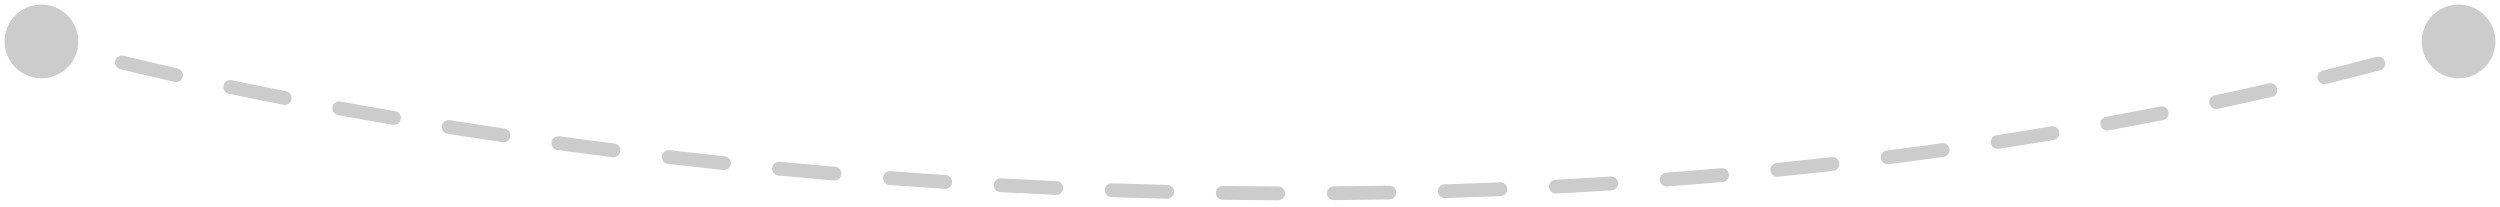 <svg width="181" height="15" viewBox="0 0 181 15" fill="none" xmlns="http://www.w3.org/2000/svg">
<path d="M0.333 3C0.333 1.527 1.527 0.333 3 0.333C4.473 0.333 5.667 1.527 5.667 3C5.667 4.473 4.473 5.667 3 5.667C1.527 5.667 0.333 4.473 0.333 3ZM175.333 3C175.333 1.527 176.527 0.333 178 0.333C179.473 0.333 180.667 1.527 180.667 3C180.667 4.473 179.473 5.667 178 5.667C176.527 5.667 175.333 4.473 175.333 3ZM5.04 3.039C5.307 3.11 5.465 3.384 5.394 3.65C5.323 3.917 5.049 4.076 4.782 4.005L5.04 3.039ZM8.707 5.006C8.439 4.94 8.275 4.67 8.34 4.401C8.406 4.133 8.676 3.969 8.944 4.034L8.707 5.006ZM12.853 4.952C13.122 5.013 13.291 5.281 13.231 5.55C13.17 5.82 12.902 5.989 12.633 5.928L12.853 4.952ZM16.563 6.784C16.293 6.727 16.12 6.462 16.177 6.192C16.233 5.922 16.499 5.749 16.769 5.806L16.563 6.784ZM20.703 6.604C20.974 6.657 21.151 6.919 21.098 7.19C21.044 7.461 20.782 7.638 20.511 7.585L20.703 6.604ZM24.472 8.334C24.2 8.284 24.02 8.024 24.07 7.752C24.12 7.481 24.38 7.301 24.652 7.35L24.472 8.334ZM28.609 8.049C28.881 8.095 29.064 8.353 29.018 8.625C28.972 8.898 28.713 9.081 28.441 9.034L28.609 8.049ZM32.404 9.686C32.132 9.643 31.945 9.386 31.989 9.114C32.032 8.841 32.288 8.655 32.561 8.698L32.404 9.686ZM36.523 9.304C36.796 9.345 36.985 9.599 36.944 9.872C36.904 10.145 36.65 10.334 36.377 10.294L36.523 9.304ZM40.361 10.859C40.087 10.822 39.895 10.57 39.933 10.296C39.97 10.023 40.222 9.831 40.496 9.868L40.361 10.859ZM44.481 10.391C44.755 10.426 44.949 10.676 44.915 10.95C44.88 11.224 44.63 11.418 44.356 11.383L44.481 10.391ZM48.364 11.867C48.09 11.835 47.893 11.588 47.925 11.313C47.957 11.039 48.205 10.842 48.479 10.874L48.364 11.867ZM52.466 11.314C52.74 11.343 52.94 11.589 52.911 11.863C52.882 12.138 52.636 12.337 52.361 12.308L52.466 11.314ZM56.359 12.709C56.085 12.683 55.883 12.439 55.909 12.164C55.935 11.889 56.179 11.687 56.454 11.713L56.359 12.709ZM60.456 12.074C60.732 12.097 60.936 12.339 60.912 12.614C60.889 12.889 60.647 13.093 60.372 13.07L60.456 12.074ZM64.397 13.392C64.122 13.371 63.915 13.131 63.936 12.856C63.956 12.581 64.197 12.374 64.472 12.395L64.397 13.392ZM68.467 12.674C68.743 12.692 68.951 12.93 68.934 13.205C68.916 13.481 68.678 13.69 68.402 13.672L68.467 12.674ZM72.419 13.912C72.143 13.897 71.932 13.661 71.947 13.385C71.962 13.11 72.198 12.898 72.473 12.913L72.419 13.912ZM76.493 13.113C76.769 13.125 76.982 13.359 76.97 13.635C76.958 13.911 76.724 14.124 76.448 14.112L76.493 13.113ZM80.467 14.271C80.191 14.261 79.975 14.03 79.984 13.754C79.994 13.478 80.225 13.262 80.501 13.271L80.467 14.271ZM84.512 13.389C84.788 13.395 85.006 13.624 85 13.9C84.993 14.177 84.764 14.395 84.488 14.388L84.512 13.389ZM88.52 14.464C88.244 14.461 88.023 14.234 88.027 13.958C88.031 13.681 88.258 13.461 88.534 13.464L88.52 14.464ZM92.546 13.498C92.822 13.499 93.045 13.724 93.044 14C93.043 14.276 92.819 14.499 92.543 14.498L92.546 13.498ZM96.566 14.489C96.29 14.491 96.065 14.269 96.063 13.993C96.061 13.717 96.283 13.491 96.559 13.489L96.566 14.489ZM100.581 13.437C100.857 13.432 101.085 13.652 101.09 13.928C101.096 14.204 100.876 14.432 100.6 14.437L100.581 13.437ZM104.619 14.341C104.343 14.349 104.113 14.132 104.104 13.856C104.096 13.58 104.314 13.349 104.59 13.341L104.619 14.341ZM108.602 13.2C108.878 13.189 109.111 13.404 109.122 13.68C109.134 13.956 108.919 14.188 108.643 14.2L108.602 13.2ZM112.671 14.013C112.395 14.027 112.16 13.815 112.146 13.54C112.131 13.264 112.343 13.029 112.619 13.014L112.671 14.013ZM116.621 12.782C116.897 12.765 117.134 12.974 117.152 13.249C117.17 13.525 116.96 13.763 116.685 13.78L116.621 12.782ZM120.704 13.5C120.429 13.521 120.189 13.315 120.168 13.039C120.147 12.764 120.353 12.524 120.629 12.503L120.704 13.5ZM124.63 12.176C124.905 12.152 125.148 12.355 125.172 12.63C125.196 12.905 124.993 13.148 124.718 13.172L124.63 12.176ZM128.725 12.795C128.45 12.822 128.205 12.622 128.178 12.347C128.15 12.072 128.351 11.827 128.625 11.8L128.725 12.795ZM132.621 11.373C132.896 11.342 133.143 11.54 133.174 11.814C133.205 12.088 133.008 12.336 132.734 12.367L132.621 11.373ZM136.729 11.889C136.455 11.924 136.205 11.729 136.17 11.456C136.136 11.181 136.33 10.931 136.604 10.897L136.729 11.889ZM140.584 10.368C140.857 10.33 141.11 10.52 141.148 10.794C141.186 11.067 140.995 11.32 140.722 11.358L140.584 10.368ZM144.708 10.774C144.435 10.816 144.18 10.629 144.138 10.355C144.096 10.083 144.283 9.827 144.556 9.785L144.708 10.774ZM148.518 9.149C148.79 9.104 149.048 9.287 149.093 9.56C149.139 9.832 148.955 10.09 148.683 10.136L148.518 9.149ZM152.653 9.441C152.381 9.49 152.121 9.31 152.071 9.039C152.022 8.767 152.202 8.507 152.473 8.457L152.653 9.441ZM156.415 7.709C156.686 7.655 156.949 7.832 157.002 8.102C157.056 8.373 156.879 8.636 156.609 8.69L156.415 7.709ZM160.555 7.88C160.285 7.938 160.019 7.765 159.962 7.495C159.904 7.225 160.076 6.96 160.346 6.902L160.555 7.88ZM164.266 6.036C164.535 5.974 164.803 6.143 164.865 6.412C164.926 6.681 164.758 6.949 164.489 7.011L164.266 6.036ZM168.408 6.081C168.14 6.147 167.869 5.983 167.803 5.715C167.737 5.447 167.901 5.176 168.169 5.11L168.408 6.081ZM172.059 4.121C172.326 4.051 172.6 4.211 172.67 4.478C172.74 4.745 172.58 5.018 172.313 5.089L172.059 4.121ZM176.201 4.033C175.935 4.107 175.659 3.952 175.584 3.686C175.51 3.421 175.665 3.145 175.931 3.07L176.201 4.033ZM3.135 2.518C3.75 2.69 4.385 2.864 5.04 3.039L4.782 4.005C4.123 3.829 3.484 3.655 2.865 3.482L3.135 2.518ZM8.944 4.034C10.193 4.339 11.496 4.646 12.853 4.952L12.633 5.928C11.271 5.62 9.961 5.312 8.707 5.006L8.944 4.034ZM16.769 5.806C18.042 6.073 19.354 6.339 20.703 6.604L20.511 7.585C19.157 7.32 17.841 7.053 16.563 6.784L16.769 5.806ZM24.652 7.35C25.942 7.586 27.261 7.819 28.609 8.049L28.441 9.034C27.09 8.804 25.766 8.57 24.472 8.334L24.652 7.35ZM32.561 8.698C33.859 8.904 35.18 9.106 36.523 9.304L36.377 10.294C35.03 10.095 33.706 9.892 32.404 9.686L32.561 8.698ZM40.496 9.868C41.806 10.047 43.134 10.222 44.481 10.391L44.356 11.383C43.006 11.213 41.674 11.039 40.361 10.859L40.496 9.868ZM48.479 10.874C49.793 11.025 51.122 11.172 52.466 11.314L52.361 12.308C51.014 12.166 49.681 12.019 48.364 11.867L48.479 10.874ZM56.454 11.713C57.775 11.839 59.11 11.959 60.456 12.074L60.372 13.07C59.022 12.955 57.684 12.835 56.359 12.709L56.454 11.713ZM64.472 12.395C65.793 12.493 67.125 12.587 68.467 12.674L68.402 13.672C67.057 13.584 65.721 13.491 64.397 13.392L64.472 12.395ZM72.473 12.913C73.804 12.986 75.144 13.053 76.493 13.113L76.448 14.112C75.096 14.052 73.753 13.985 72.419 13.912L72.473 12.913ZM80.501 13.271C81.83 13.317 83.167 13.356 84.512 13.389L84.488 14.388C83.14 14.356 81.799 14.316 80.467 14.271L80.501 13.271ZM88.534 13.464C89.865 13.483 91.202 13.494 92.546 13.498L92.543 14.498C91.195 14.494 89.855 14.483 88.52 14.464L88.534 13.464ZM96.559 13.489C97.894 13.479 99.235 13.462 100.581 13.437L100.6 14.437C99.25 14.462 97.905 14.479 96.566 14.489L96.559 13.489ZM104.59 13.341C105.923 13.302 107.261 13.255 108.602 13.2L108.643 14.2C107.297 14.254 105.956 14.301 104.619 14.341L104.59 13.341ZM112.619 13.014C113.949 12.945 115.284 12.868 116.621 12.782L116.685 13.78C115.343 13.866 114.005 13.943 112.671 14.013L112.619 13.014ZM120.629 12.503C121.96 12.402 123.294 12.293 124.63 12.176L124.718 13.172C123.378 13.29 122.04 13.399 120.704 13.5L120.629 12.503ZM128.625 11.8C129.956 11.666 131.288 11.524 132.621 11.373L132.734 12.367C131.396 12.518 130.06 12.661 128.725 12.795L128.625 11.8ZM136.604 10.897C137.929 10.729 139.256 10.553 140.584 10.368L140.722 11.358C139.39 11.544 138.059 11.721 136.729 11.889L136.604 10.897ZM144.556 9.785C145.877 9.583 147.197 9.371 148.518 9.149L148.683 10.136C147.358 10.358 146.033 10.57 144.708 10.774L144.556 9.785ZM152.473 8.457C153.788 8.217 155.102 7.968 156.415 7.709L156.609 8.69C155.291 8.95 153.972 9.2 152.653 9.441L152.473 8.457ZM160.346 6.902C161.654 6.624 162.961 6.335 164.266 6.036L164.489 7.011C163.179 7.311 161.867 7.601 160.555 7.88L160.346 6.902ZM168.169 5.11C169.468 4.791 170.765 4.462 172.059 4.121L172.313 5.089C171.014 5.43 169.712 5.761 168.408 6.081L168.169 5.11ZM175.931 3.07C176.575 2.889 177.218 2.706 177.861 2.52L178.139 3.48C177.494 3.667 176.848 3.851 176.201 4.033L175.931 3.07Z" fill="#CCCCCC"/>
</svg>
